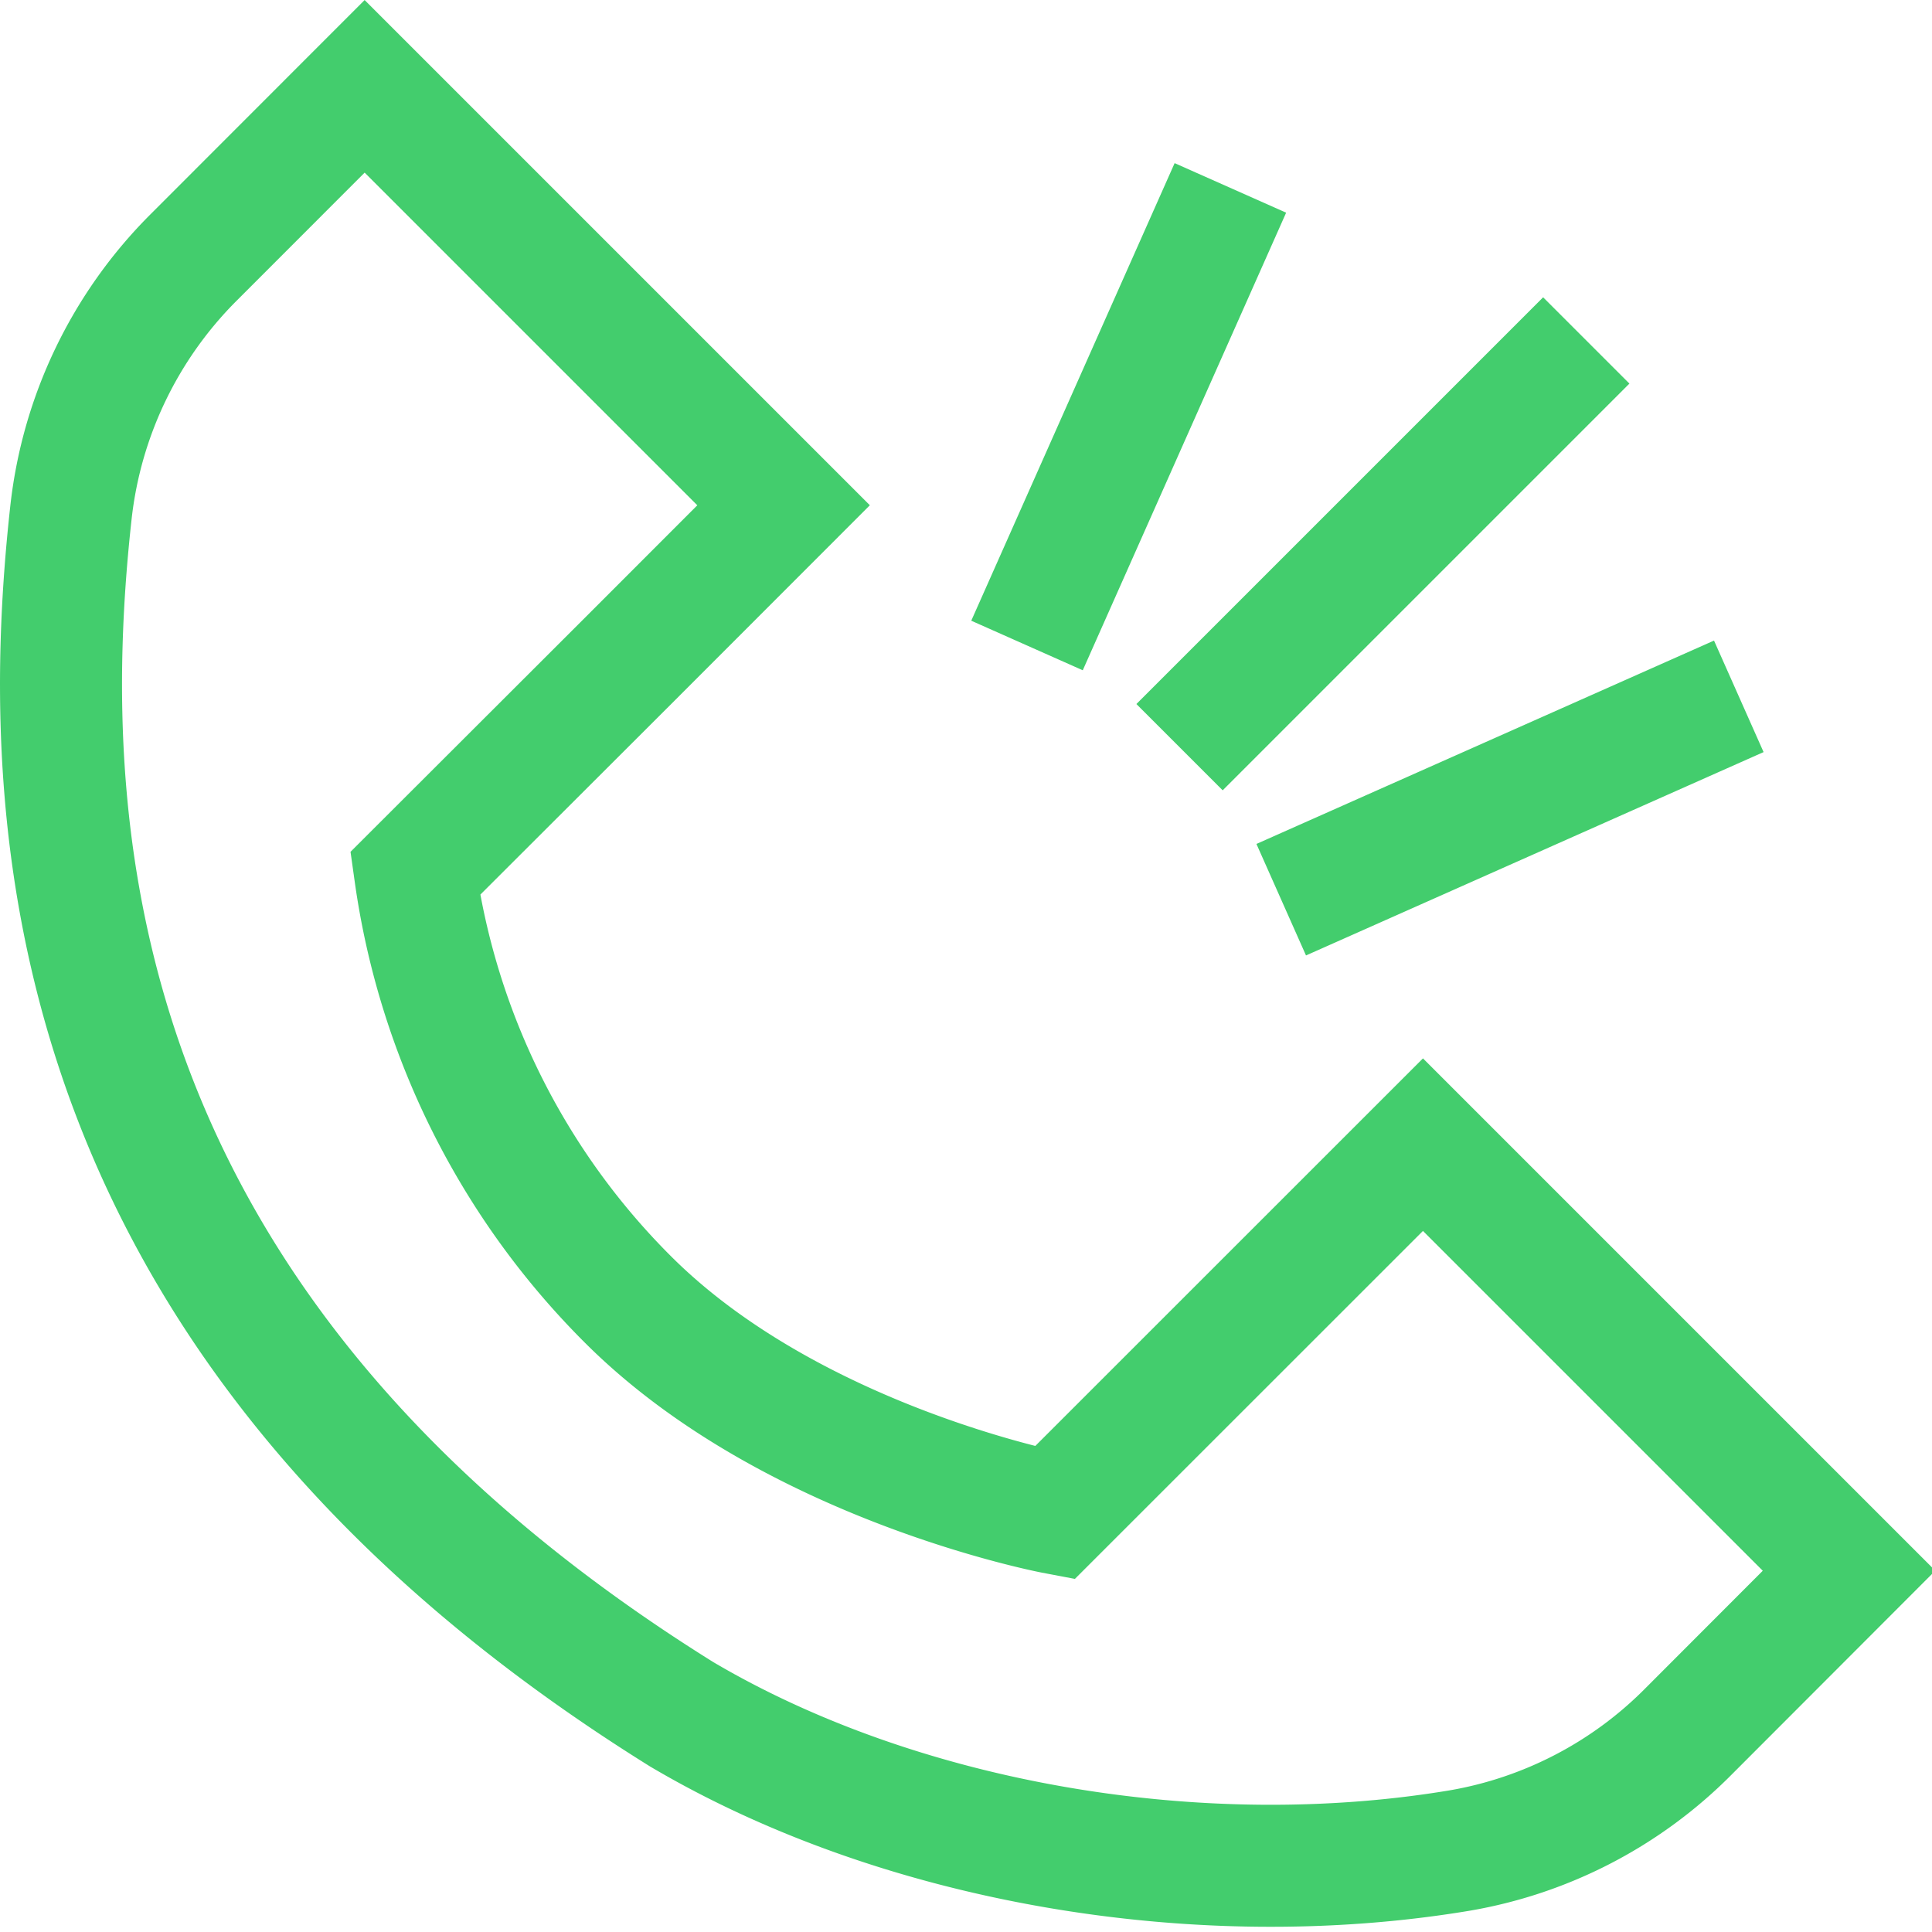 <svg xmlns="http://www.w3.org/2000/svg" width="19" height="19" viewBox="0 0 19 19">
    <g fill="none" fill-rule="evenodd" stroke="#43cd6d" stroke-width="1.2">
        <path d="M4.083 8.59a7.364 7.364 0 0 0 2.096 4.193c1.612 1.608 4.192 2.096 4.192 2.096l3.623-3.622 4.19 4.19-1.58 1.582a4.157 4.157 0 0 1-2.25 1.17c-2.553.426-5.496-.068-7.65-1.34C.69 13.112.338 8.294.698 5.038a4.197 4.197 0 0 1 1.205-2.505L3.586.849l4.12 4.12-1.527 1.528L4.083 8.59zM11.6 7.348l4-4M10.1 6.348l2-4.5M12.6 8.848l4.5-2"/>
    </g>
</svg>
